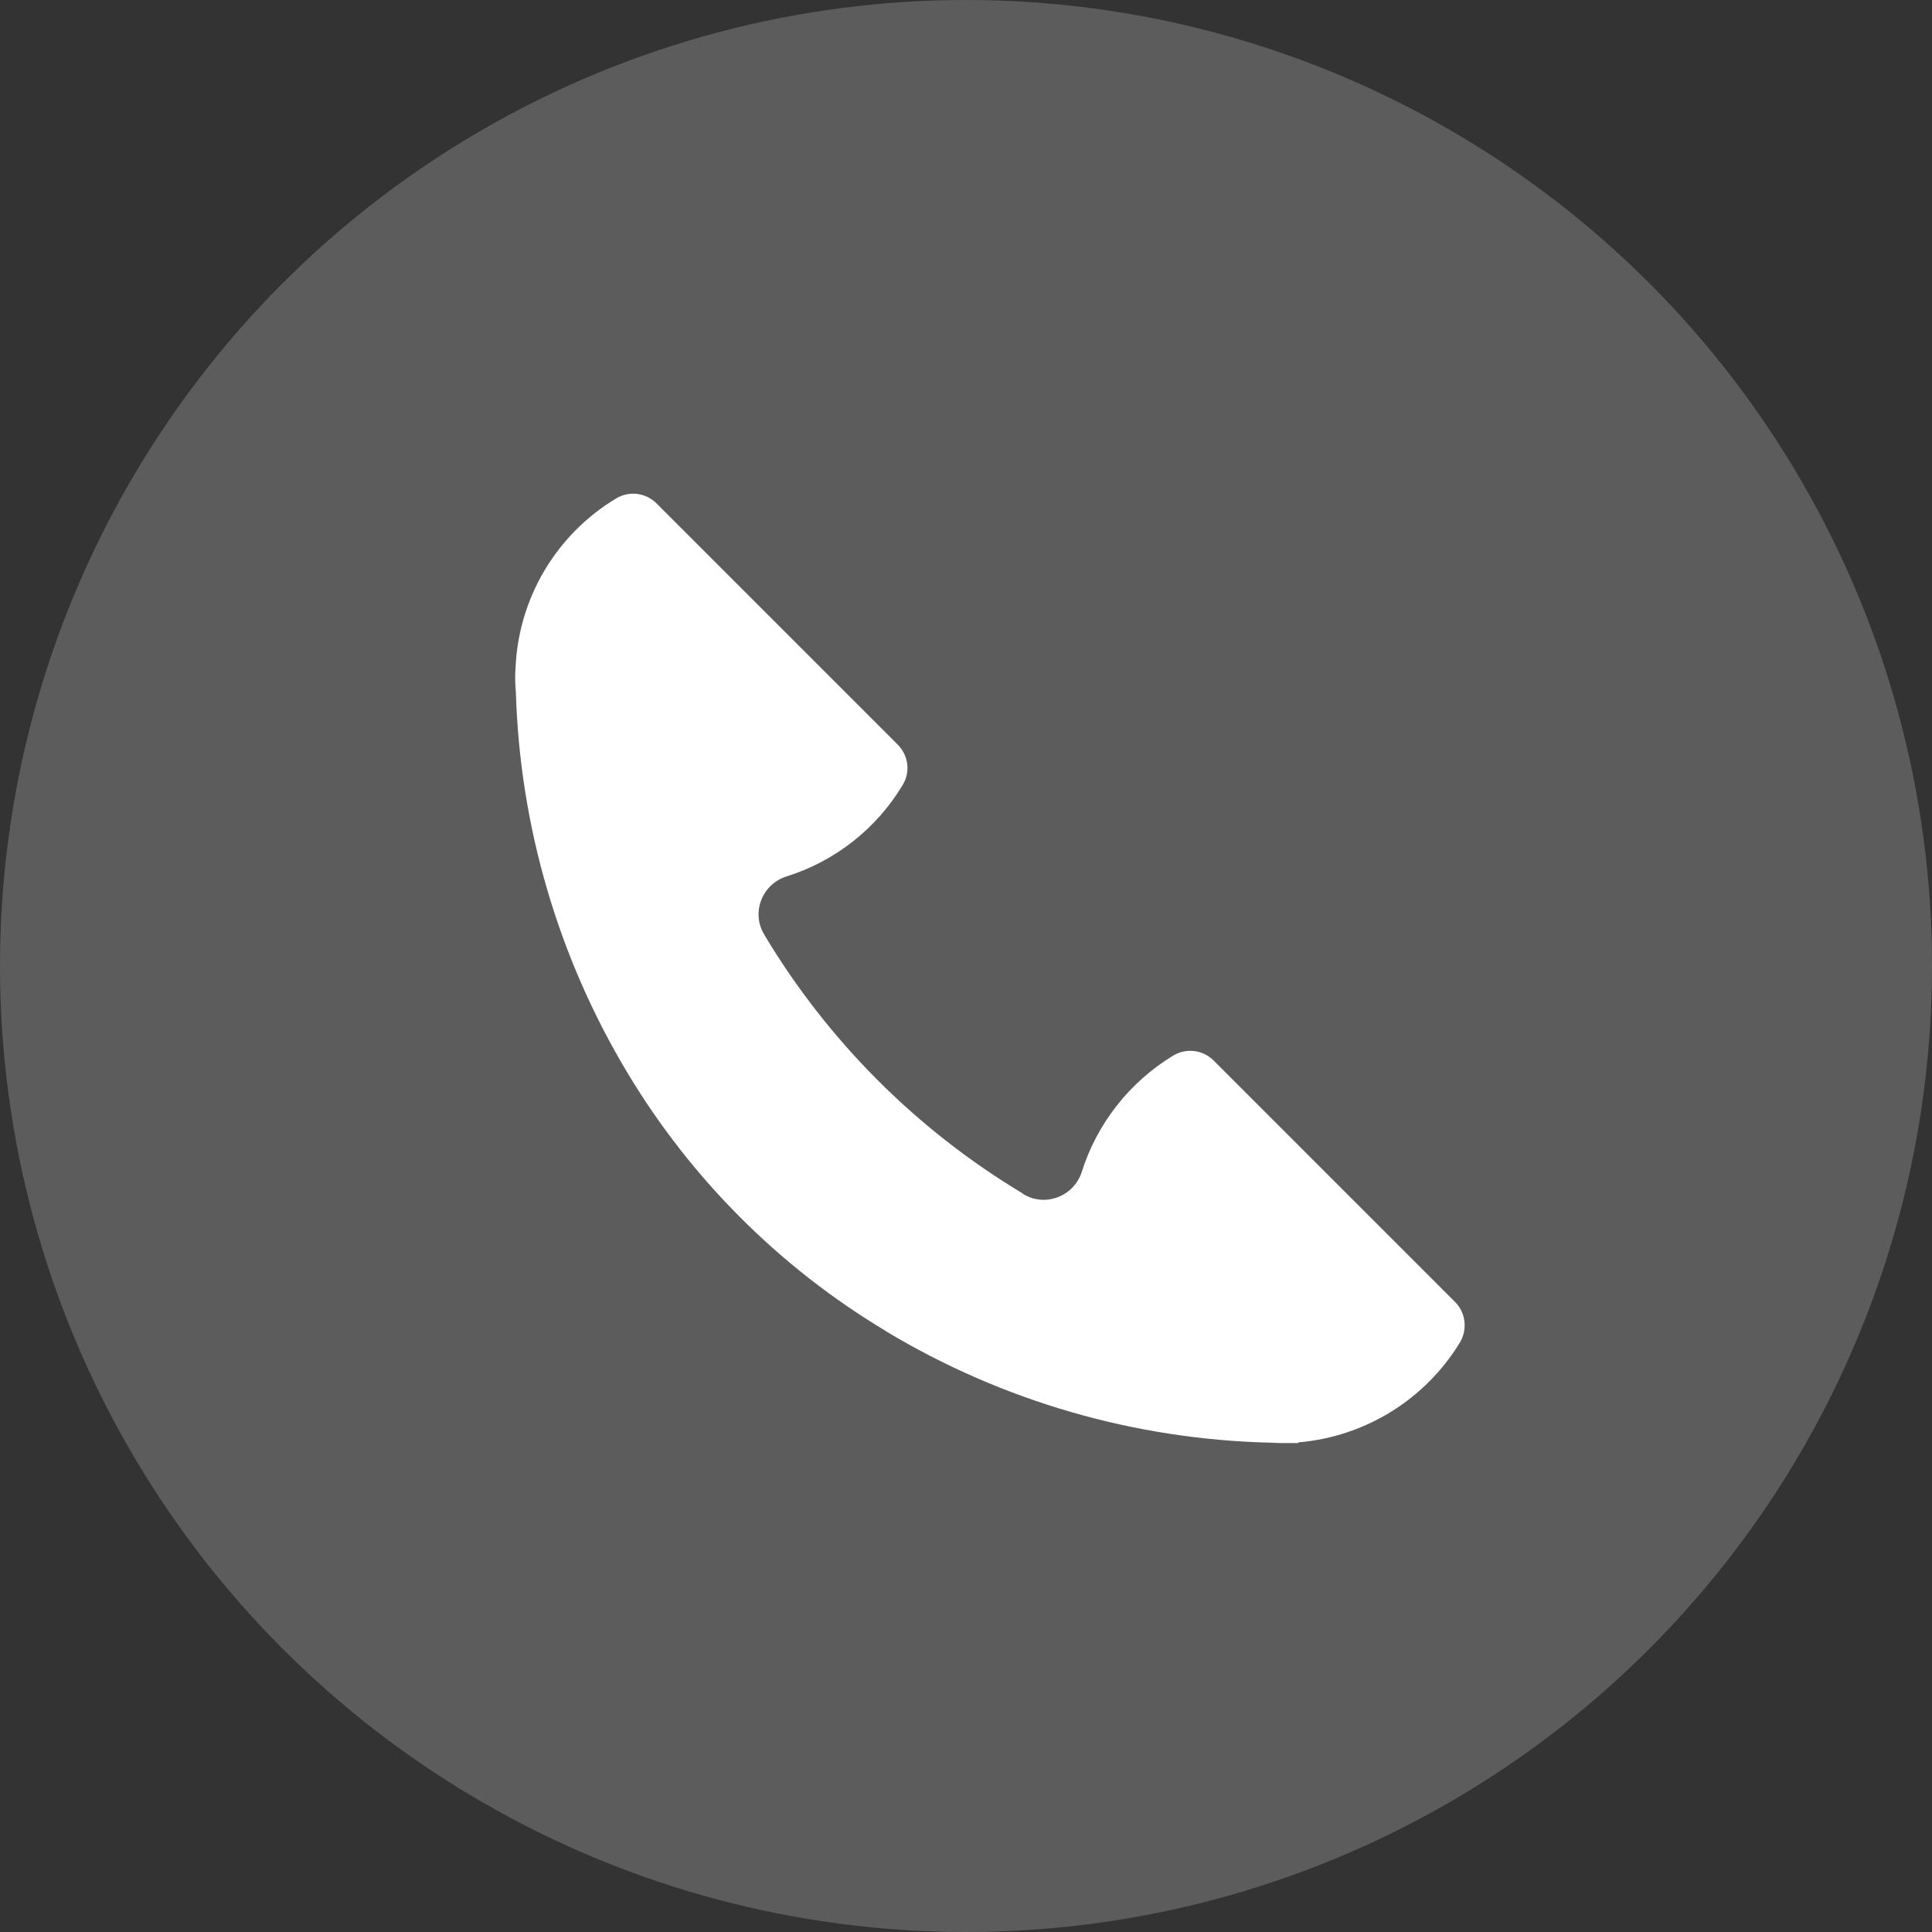<svg fill="none" height="90" viewBox="0 0 90 90" width="90" xmlns="http://www.w3.org/2000/svg"><rect x="0" y="0" width="90" height="90" fill="#333333" stroke="none"/><g fill="#fff"><circle cx="45" cy="45" fill-opacity=".2" r="45"/><path d="m67.784 60.653-11.262-11.262c-.242-.238-.557-.389-.894-.429-.337-.04-.678.033-.97.208-2.031 1.229-3.547 3.155-4.265 5.418-.363 1.137-1.69 1.659-2.717 1.042l-.016-.016-.016-.016c-4.932-2.96-9.06-7.088-12.02-12.02 0-.016-.016-.032-.016-.032-.632-1.027-.111-2.353 1.027-2.717 2.268-.709 4.196-2.227 5.418-4.265.363-.6.269-1.358-.221-1.864l-11.262-11.262c-.242-.238-.557-.389-.894-.429-.337-.04-.678.033-.97.208-1.377.827-2.526 1.983-3.345 3.364-.819 1.381-1.281 2.945-1.346 4.549v.016c-.016.158-.016.316-.016.474 0 .221.016.426.032.632.188 6.255 1.977 12.357 5.197 17.722 2.954 4.928 7.092 9.066 12.02 12.02l.016.016c5.434 3.27 11.625 5.054 17.959 5.197.126 0 .253.016.379.016h.885v-.032c1.535-.13 3.018-.622 4.328-1.434 1.309-.812 2.408-1.923 3.207-3.241.347-.6.253-1.374-.237-1.864z"/></g></svg>